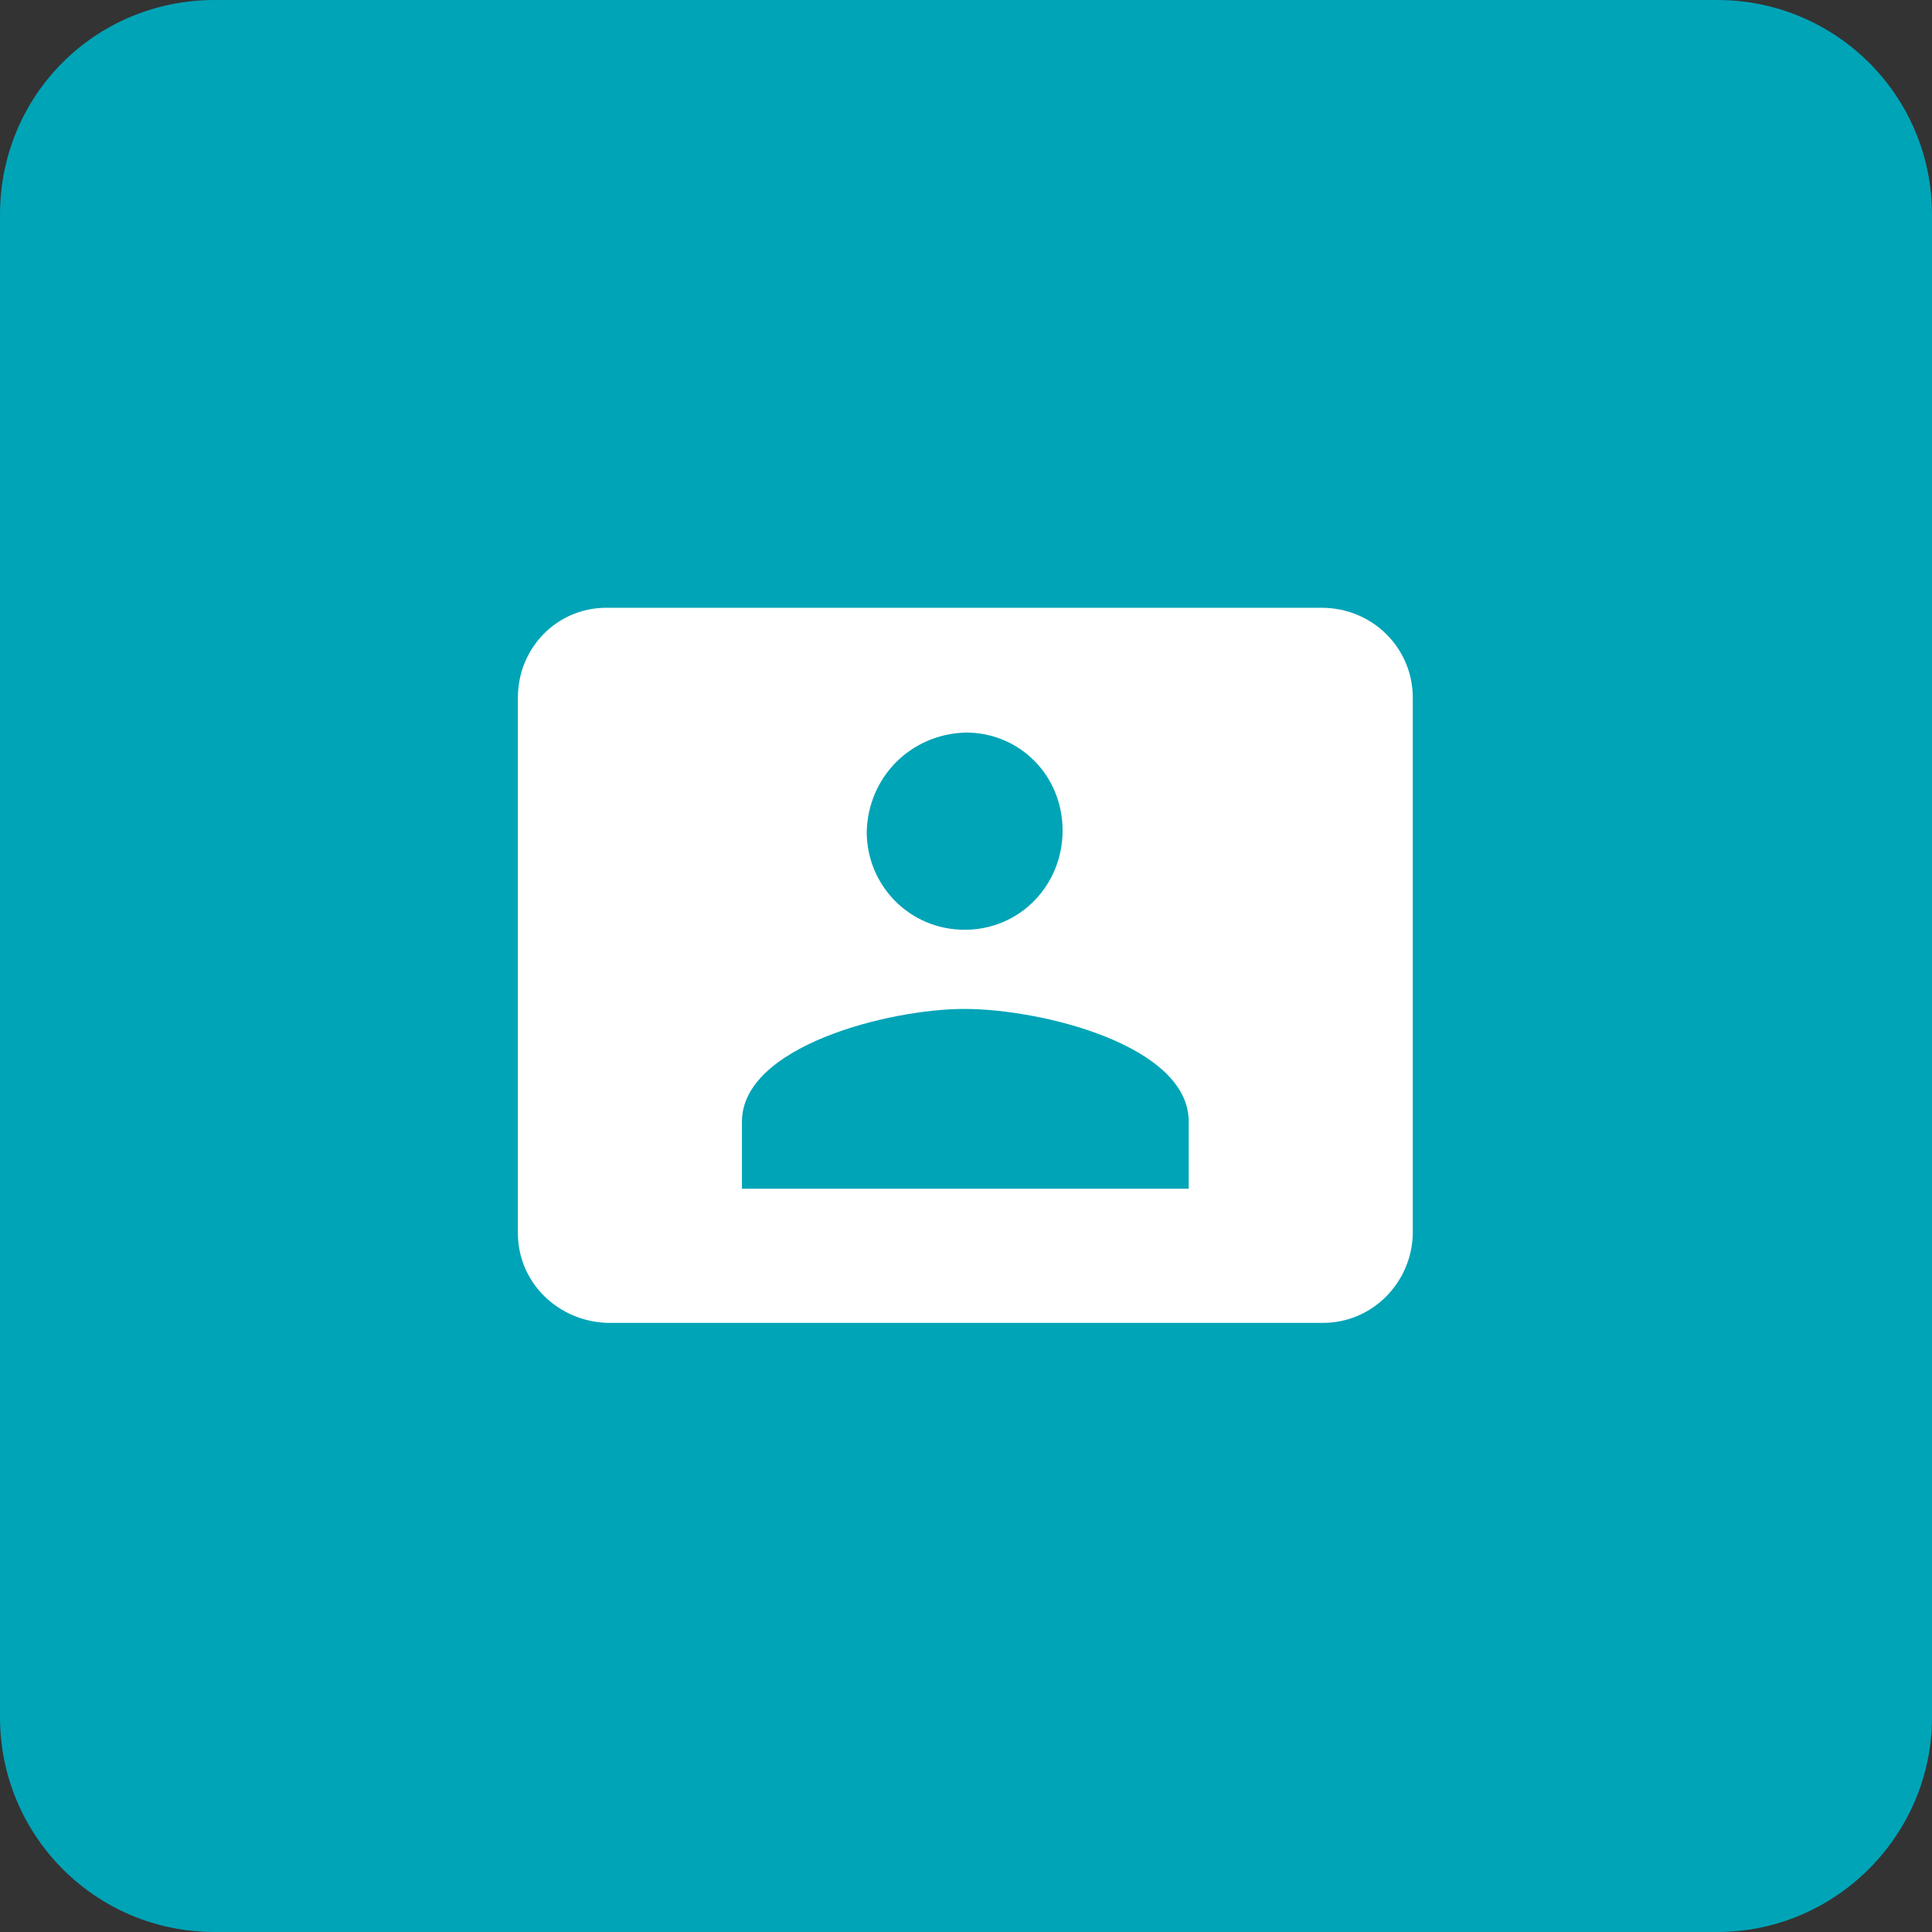<?xml version="1.0" encoding="utf-8"?>
<!-- Generator: Adobe Illustrator 26.5.0, SVG Export Plug-In . SVG Version: 6.00 Build 0)  -->
<svg version="1.1" id="Ebene_1" xmlns="http://www.w3.org/2000/svg" xmlns:xlink="http://www.w3.org/1999/xlink" x="0px" y="0px"
	 viewBox="0 0 144 144" style="enable-background:new 0 0 144 144;" xml:space="preserve">
<rect x="0" y="0" width="144" height="144" fill="#333333" stroke="none"/>
<style type="text/css">
	.st0{fill:#00A4B7;}
	.st1{fill:none;}
	.st2{fill:#FFFFFF;}
</style>
<g id="Gruppe_3262" transform="translate(-456 -11432)">
	<path id="Rechteck_1663" class="st0" d="M472,11432h112c8.8,0,16,7.1,16,16v112c0,8.8-7.2,16-16,16H472c-8.9,0-16-7.2-16-16v-112
		C456,11439.1,463.1,11432,472,11432z"/>
	<g id="driver-licence-white" transform="translate(488 11464)">
		<path id="Pfad_2912" class="st1" d="M0,0h80v80H0V0z"/>
		<path id="Pfad_2913" class="st2" d="M73.3,20v40c-0.1,3.6-3,6.6-6.7,6.6H13.3c-3.7-0.1-6.7-3-6.7-6.7V20c0-3.7,2.9-6.7,6.6-6.7
			h53.3C70.3,13.3,73.3,16.3,73.3,20z M32.6,30c0,4,3.2,7.3,7.3,7.3s7.3-3.3,7.3-7.4S44,22.6,40,22.6l0,0
			C35.9,22.7,32.7,25.9,32.6,30z M56.6,51.6c0-5.7-11-8.4-16.7-8.4S23.3,46,23.3,51.6v5h33.3V51.6z"/>
	</g>
</g>
</svg>
